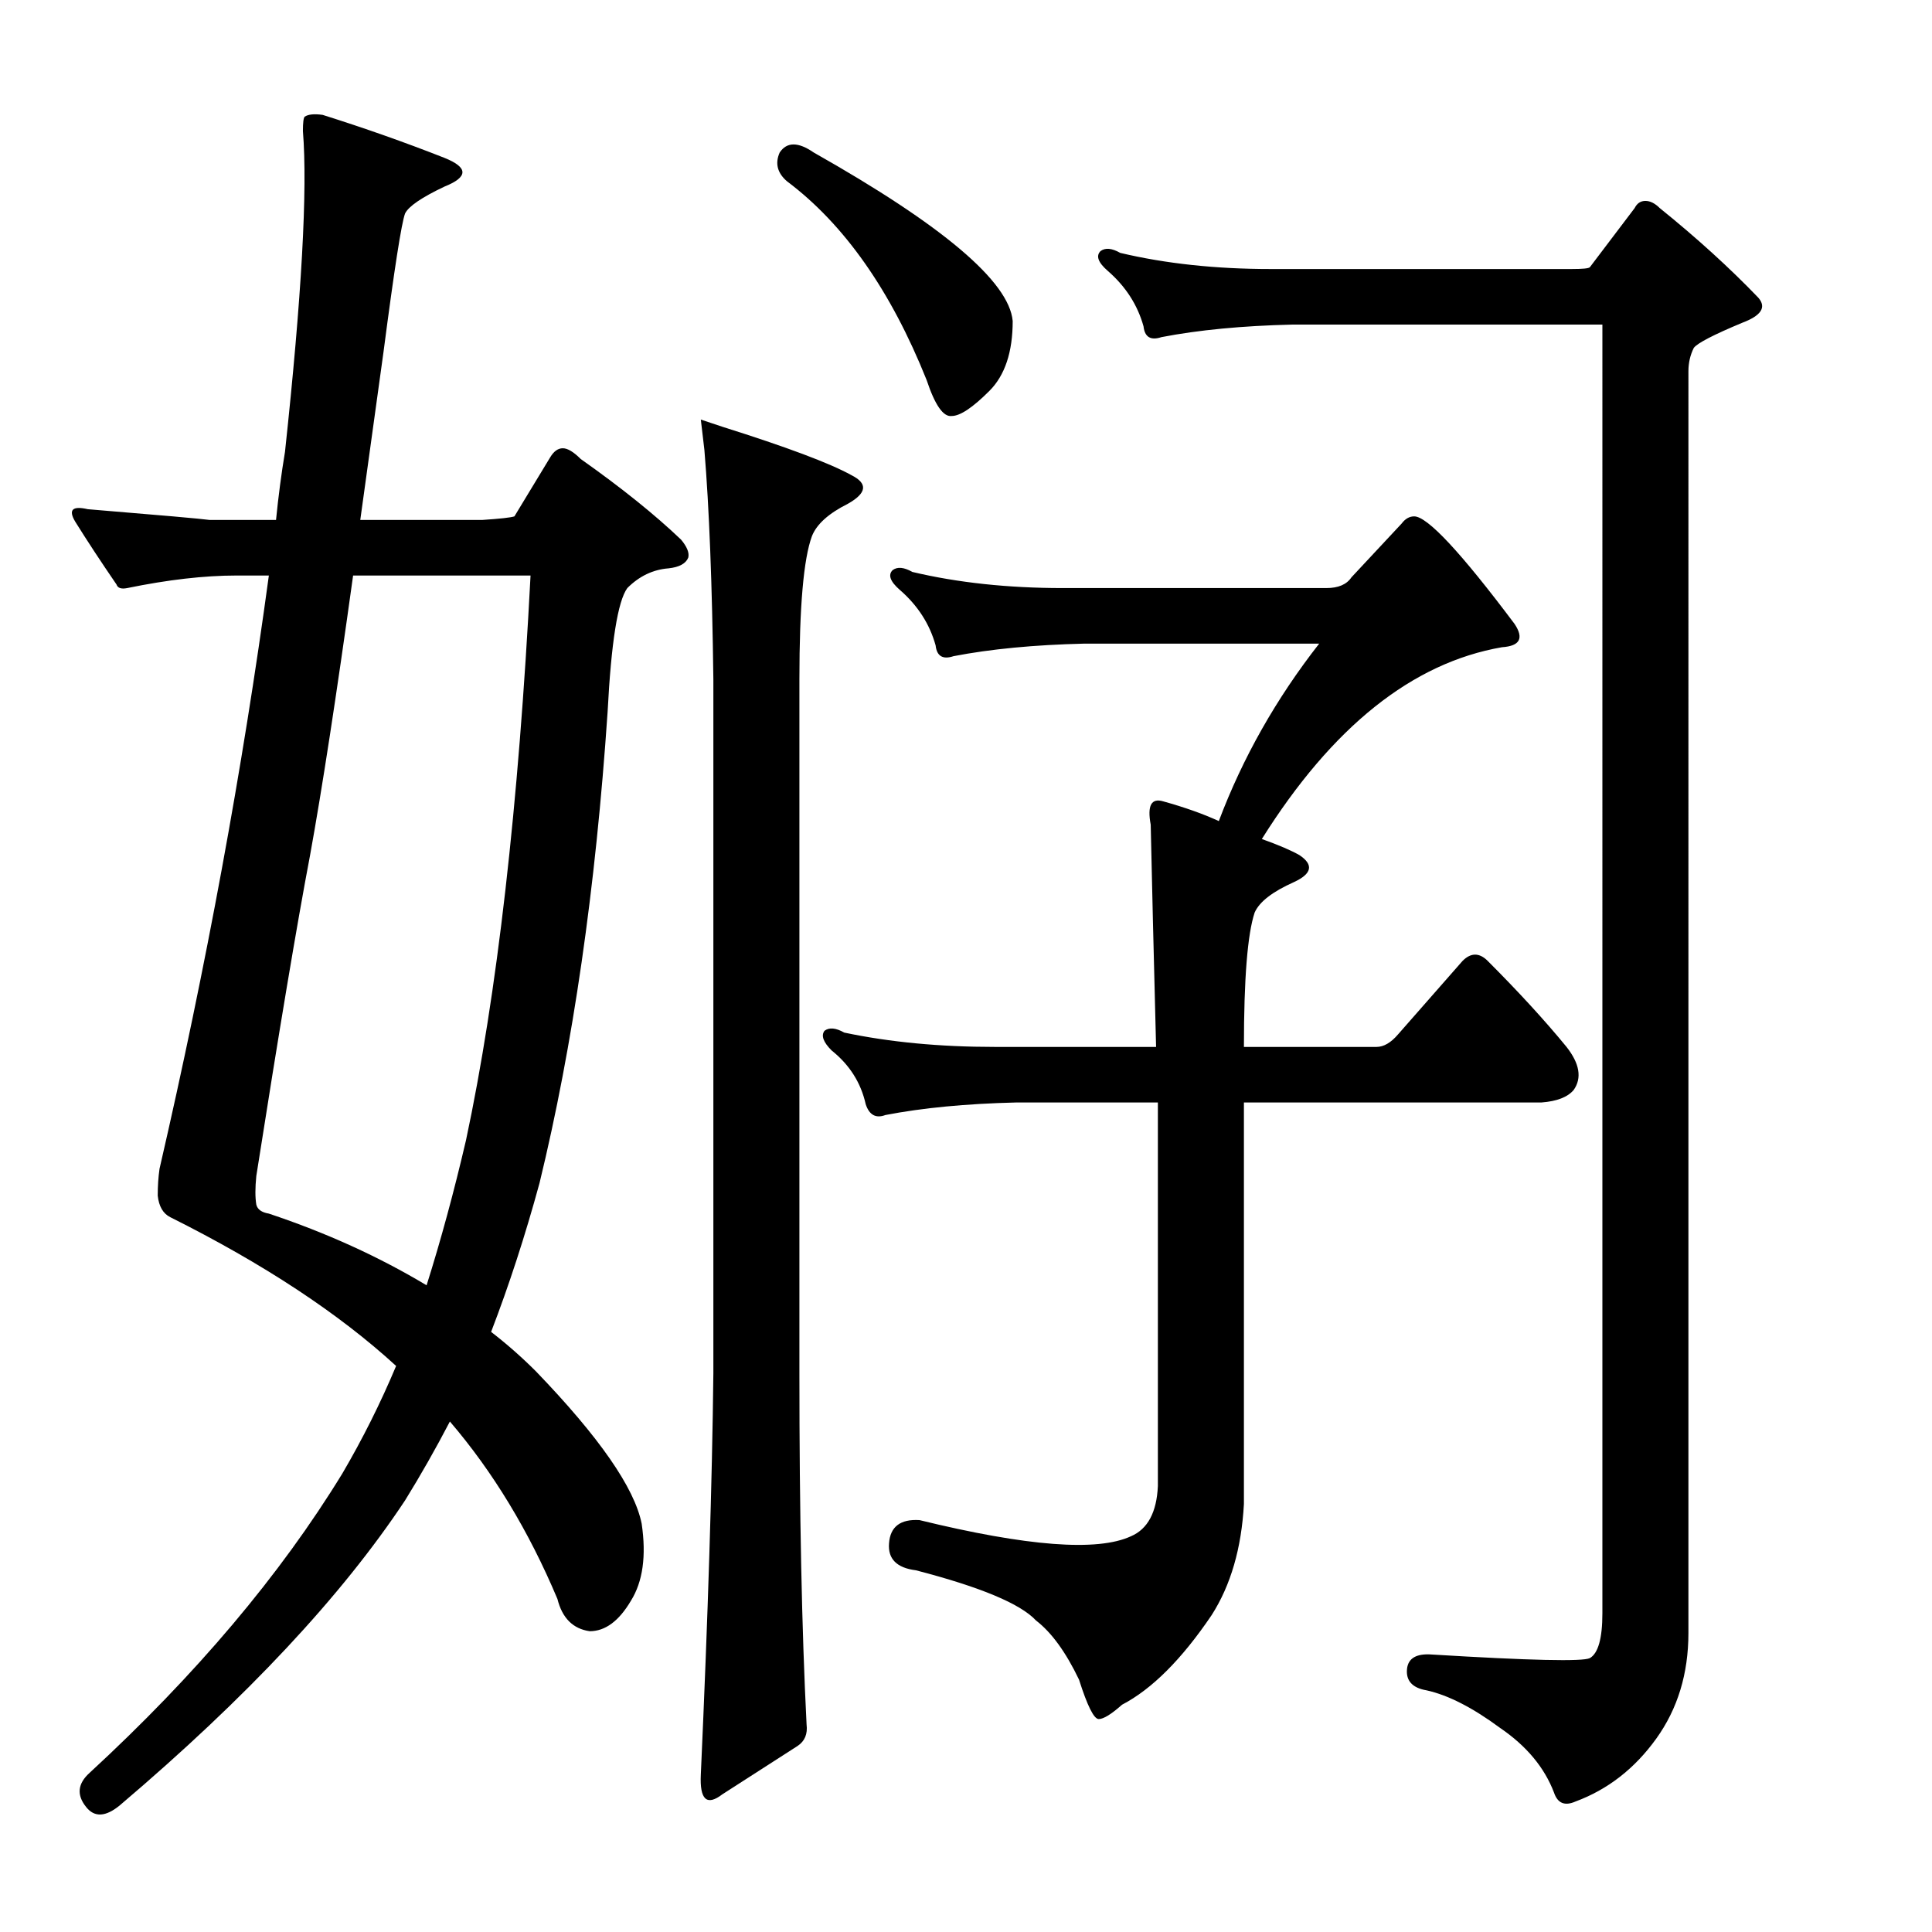 <?xml version="1.0" encoding="utf-8"?>
<!-- Generator: Adobe Illustrator 16.0.0, SVG Export Plug-In . SVG Version: 6.00 Build 0)  -->
<!DOCTYPE svg PUBLIC "-//W3C//DTD SVG 1.1//EN" "http://www.w3.org/Graphics/SVG/1.1/DTD/svg11.dtd">
<svg version="1.1" id="图层_1" xmlns="http://www.w3.org/2000/svg" xmlns:xlink="http://www.w3.org/1999/xlink" x="0px" y="0px"
	 width="1000px" height="1000px" viewBox="0 0 1000 1000" enable-background="new 0 0 1000 1000" xml:space="preserve">
<path d="M122.461,297.887c-16.699,0-35.573,2.175-56.592,6.494c-3.102,0.623-4.958,0-5.566-1.855
	c-8.045-11.741-15.163-22.57-21.338-32.471c-3.711-6.175-1.551-8.35,6.494-6.494c37.718,3.103,58.752,4.958,63.086,5.566h34.326
	c1.232-12.365,2.783-24.121,4.639-35.254c8.654-80.394,11.742-135.754,9.277-166.064c0-4.319,0.304-6.799,0.928-7.422
	c1.855-1.232,4.943-1.536,9.277-0.928c21.642,6.813,42.676,14.235,63.086,22.266c6.175,2.479,9.277,4.958,9.277,7.422
	c0,2.479-3.102,4.958-9.277,7.422c-11.756,5.566-18.555,10.205-20.41,13.916c-1.855,4.958-5.566,28.76-11.133,71.436
	c-4.334,31.543-8.35,60.622-12.061,87.207h63.086c9.277-0.608,14.844-1.232,16.699-1.855l18.555-30.615
	c1.855-3.088,4.015-4.639,6.494-4.639c2.464,0,5.566,1.855,9.277,5.566c21.019,14.844,38.342,28.76,51.953,41.748
	c3.088,3.711,4.32,6.813,3.711,9.277c-1.247,3.103-4.639,4.958-10.205,5.566c-8.045,0.623-15.163,4.03-21.338,10.205
	c-4.958,6.813-8.35,28.151-10.205,64.014c-6.19,91.541-17.946,172.878-35.254,243.994c-7.422,27.224-15.771,52.881-25.049,77.002
	c8.031,6.189,15.771,12.988,23.193,20.41c32.775,34.021,51.025,60.303,54.736,78.857c2.464,16.699,0.609,30.007-5.566,39.893
	c-6.19,10.51-13.307,15.771-21.338,15.771c-8.668-1.247-14.235-6.813-16.699-16.699c-14.844-35.254-33.398-65.869-55.664-91.846
	c-7.422,14.235-15.163,27.832-23.193,40.82c-32.79,49.489-81.959,102.051-147.51,157.715c-7.422,6.175-13.307,6.494-17.627,0.928
	c-4.958-6.189-4.334-12.061,1.855-17.627c55.041-50.721,98.644-102.355,130.811-154.932c10.51-17.932,19.787-36.486,27.832-55.664
	c-29.688-27.209-68.652-52.881-116.895-77.002c-3.711-1.855-5.885-5.566-6.494-11.133c0-4.943,0.304-9.582,0.928-13.916
	c24.121-104.515,42.98-206.885,56.592-307.08H122.461z M274.609,297.887h-91.846c-8.668,62.478-16.09,110.72-22.266,144.727
	c-6.813,35.877-16.09,91.237-27.832,166.064c-0.623,6.189-0.623,11.133,0,14.844c0.609,2.479,2.783,4.03,6.494,4.639
	c29.688,9.9,56.896,22.266,81.641,37.109c7.422-23.498,14.22-48.547,20.41-75.146C257.287,514.672,268.42,417.26,274.609,297.887z
	 M362.744,217.174c0,0,3.711,1.247,11.133,3.711c33.398,10.524,55.664,18.874,66.797,25.049c8.654,4.334,8.031,9.277-1.855,14.844
	c-9.901,4.958-16.09,10.524-18.555,16.699c-4.334,11.756-6.494,36.501-6.494,74.219v359.033c0,72.363,1.232,132.971,3.711,181.836
	c0.609,4.943-0.928,8.654-4.639,11.133l-38.965,25.049c-8.045,6.175-11.756,2.783-11.133-10.205
	c3.711-82.264,5.871-151.525,6.494-207.813V351.695c-0.623-49.475-2.174-89.063-4.639-118.75
	C363.353,222.436,362.744,217.174,362.744,217.174z M403.564,78.941c3.711-5.566,9.582-5.566,17.627,0
	c66.797,37.732,101.123,66.797,102.979,87.207c0,16.091-4.03,28.151-12.061,36.182c-8.668,8.669-15.163,12.988-19.482,12.988
	c-4.334,0.623-8.668-5.566-12.988-18.555c-18.555-46.387-42.676-80.713-72.363-102.979
	C402.318,89.466,401.086,84.508,403.564,78.941z M723.633,535.387l33.398-38.037c4.32-4.319,8.654-4.319,12.988,0
	c16.076,16.091,29.688,30.935,40.82,44.531c6.799,8.669,8.031,16.091,3.711,22.266c-3.102,3.711-8.668,5.886-16.699,6.494H643.848
	v207.813c-1.247,22.889-6.813,42.067-16.699,57.52c-15.467,22.874-30.934,38.342-46.387,46.387
	c-5.566,4.943-9.596,7.422-12.061,7.422c-2.479,0-5.885-6.813-10.205-20.41c-6.813-14.235-14.235-24.44-22.266-30.615
	c-8.045-8.654-28.76-17.308-62.158-25.977c-9.901-1.232-14.539-5.871-13.916-13.916c0.609-8.654,5.871-12.669,15.771-12.061
	c55.664,13.611,92.15,16.395,109.473,8.35c8.654-3.711,13.293-12.365,13.916-25.977V570.641h-73.291
	c-25.977,0.623-48.561,2.783-67.725,6.494c-4.958,1.855-8.35,0-10.205-5.566c-2.479-11.133-8.35-20.41-17.627-27.832
	c-4.334-4.319-5.566-7.727-3.711-10.205c2.464-1.855,5.871-1.536,10.205,0.928c23.498,4.958,49.474,7.422,77.93,7.422h83.496
	c-1.247-48.242-2.174-86.584-2.783-115.039c-1.855-9.886,0.304-13.916,6.494-12.061c11.133,3.103,20.715,6.494,28.76,10.205
	c12.365-32.775,29.688-63.391,51.953-91.846H561.279c-25.977,0.623-48.561,2.783-67.725,6.494c-5.566,1.855-8.668,0-9.277-5.566
	c-3.102-11.133-9.277-20.715-18.555-28.76c-4.958-4.319-6.19-7.727-3.711-10.205c2.464-1.855,5.871-1.536,10.205,0.928
	c23.498,5.566,49.474,8.35,77.93,8.35h136.377c6.175,0,10.51-1.855,12.988-5.566l25.977-27.832c1.855-2.464,4.015-3.711,6.494-3.711
	c6.799,0,24.121,18.555,51.953,55.664c4.943,7.422,2.783,11.452-6.494,12.061c-46.387,8.045-87.83,41.14-124.316,99.268
	c8.654,3.103,15.148,5.886,19.482,8.35c7.422,4.958,6.494,9.597-2.783,13.916c-11.133,4.958-17.946,10.205-20.41,15.771
	c-3.711,11.133-5.566,34.326-5.566,69.58H712.5C716.211,541.881,719.922,539.721,723.633,535.387z M813.623,139.244
	c5.566,0,8.654-0.305,9.277-0.928l23.193-30.615c1.232-2.464,3.088-3.711,5.566-3.711c2.464,0,4.943,1.247,7.422,3.711
	c19.164,15.467,36.182,30.935,51.025,46.387c4.32,4.958,1.537,9.277-8.35,12.988c-14.844,6.189-23.193,10.524-25.049,12.988
	c-1.855,3.711-2.783,7.741-2.783,12.061V845.25c0,21.019-5.566,39.27-16.699,54.736c-11.133,15.452-25.049,26.281-41.748,32.471
	c-5.566,2.464-9.277,0.928-11.133-4.639c-4.958-12.988-14.235-24.121-27.832-33.398c-14.235-10.524-26.904-17.019-38.037-19.482
	c-7.422-1.247-10.828-4.958-10.205-11.133c0.609-5.566,4.943-8.045,12.988-7.422c50.707,3.088,77.93,3.711,81.641,1.855
	c4.32-2.479,6.494-10.205,6.494-23.193V168.004H668.896c-25.977,0.623-48.561,2.783-67.725,6.494c-5.566,1.855-8.668,0-9.277-5.566
	c-3.102-11.133-9.277-20.715-18.555-28.76c-4.958-4.319-6.19-7.727-3.711-10.205c2.464-1.855,5.871-1.536,10.205,0.928
	c23.498,5.566,49.474,8.35,77.93,8.35H813.623z"/>
</svg>
